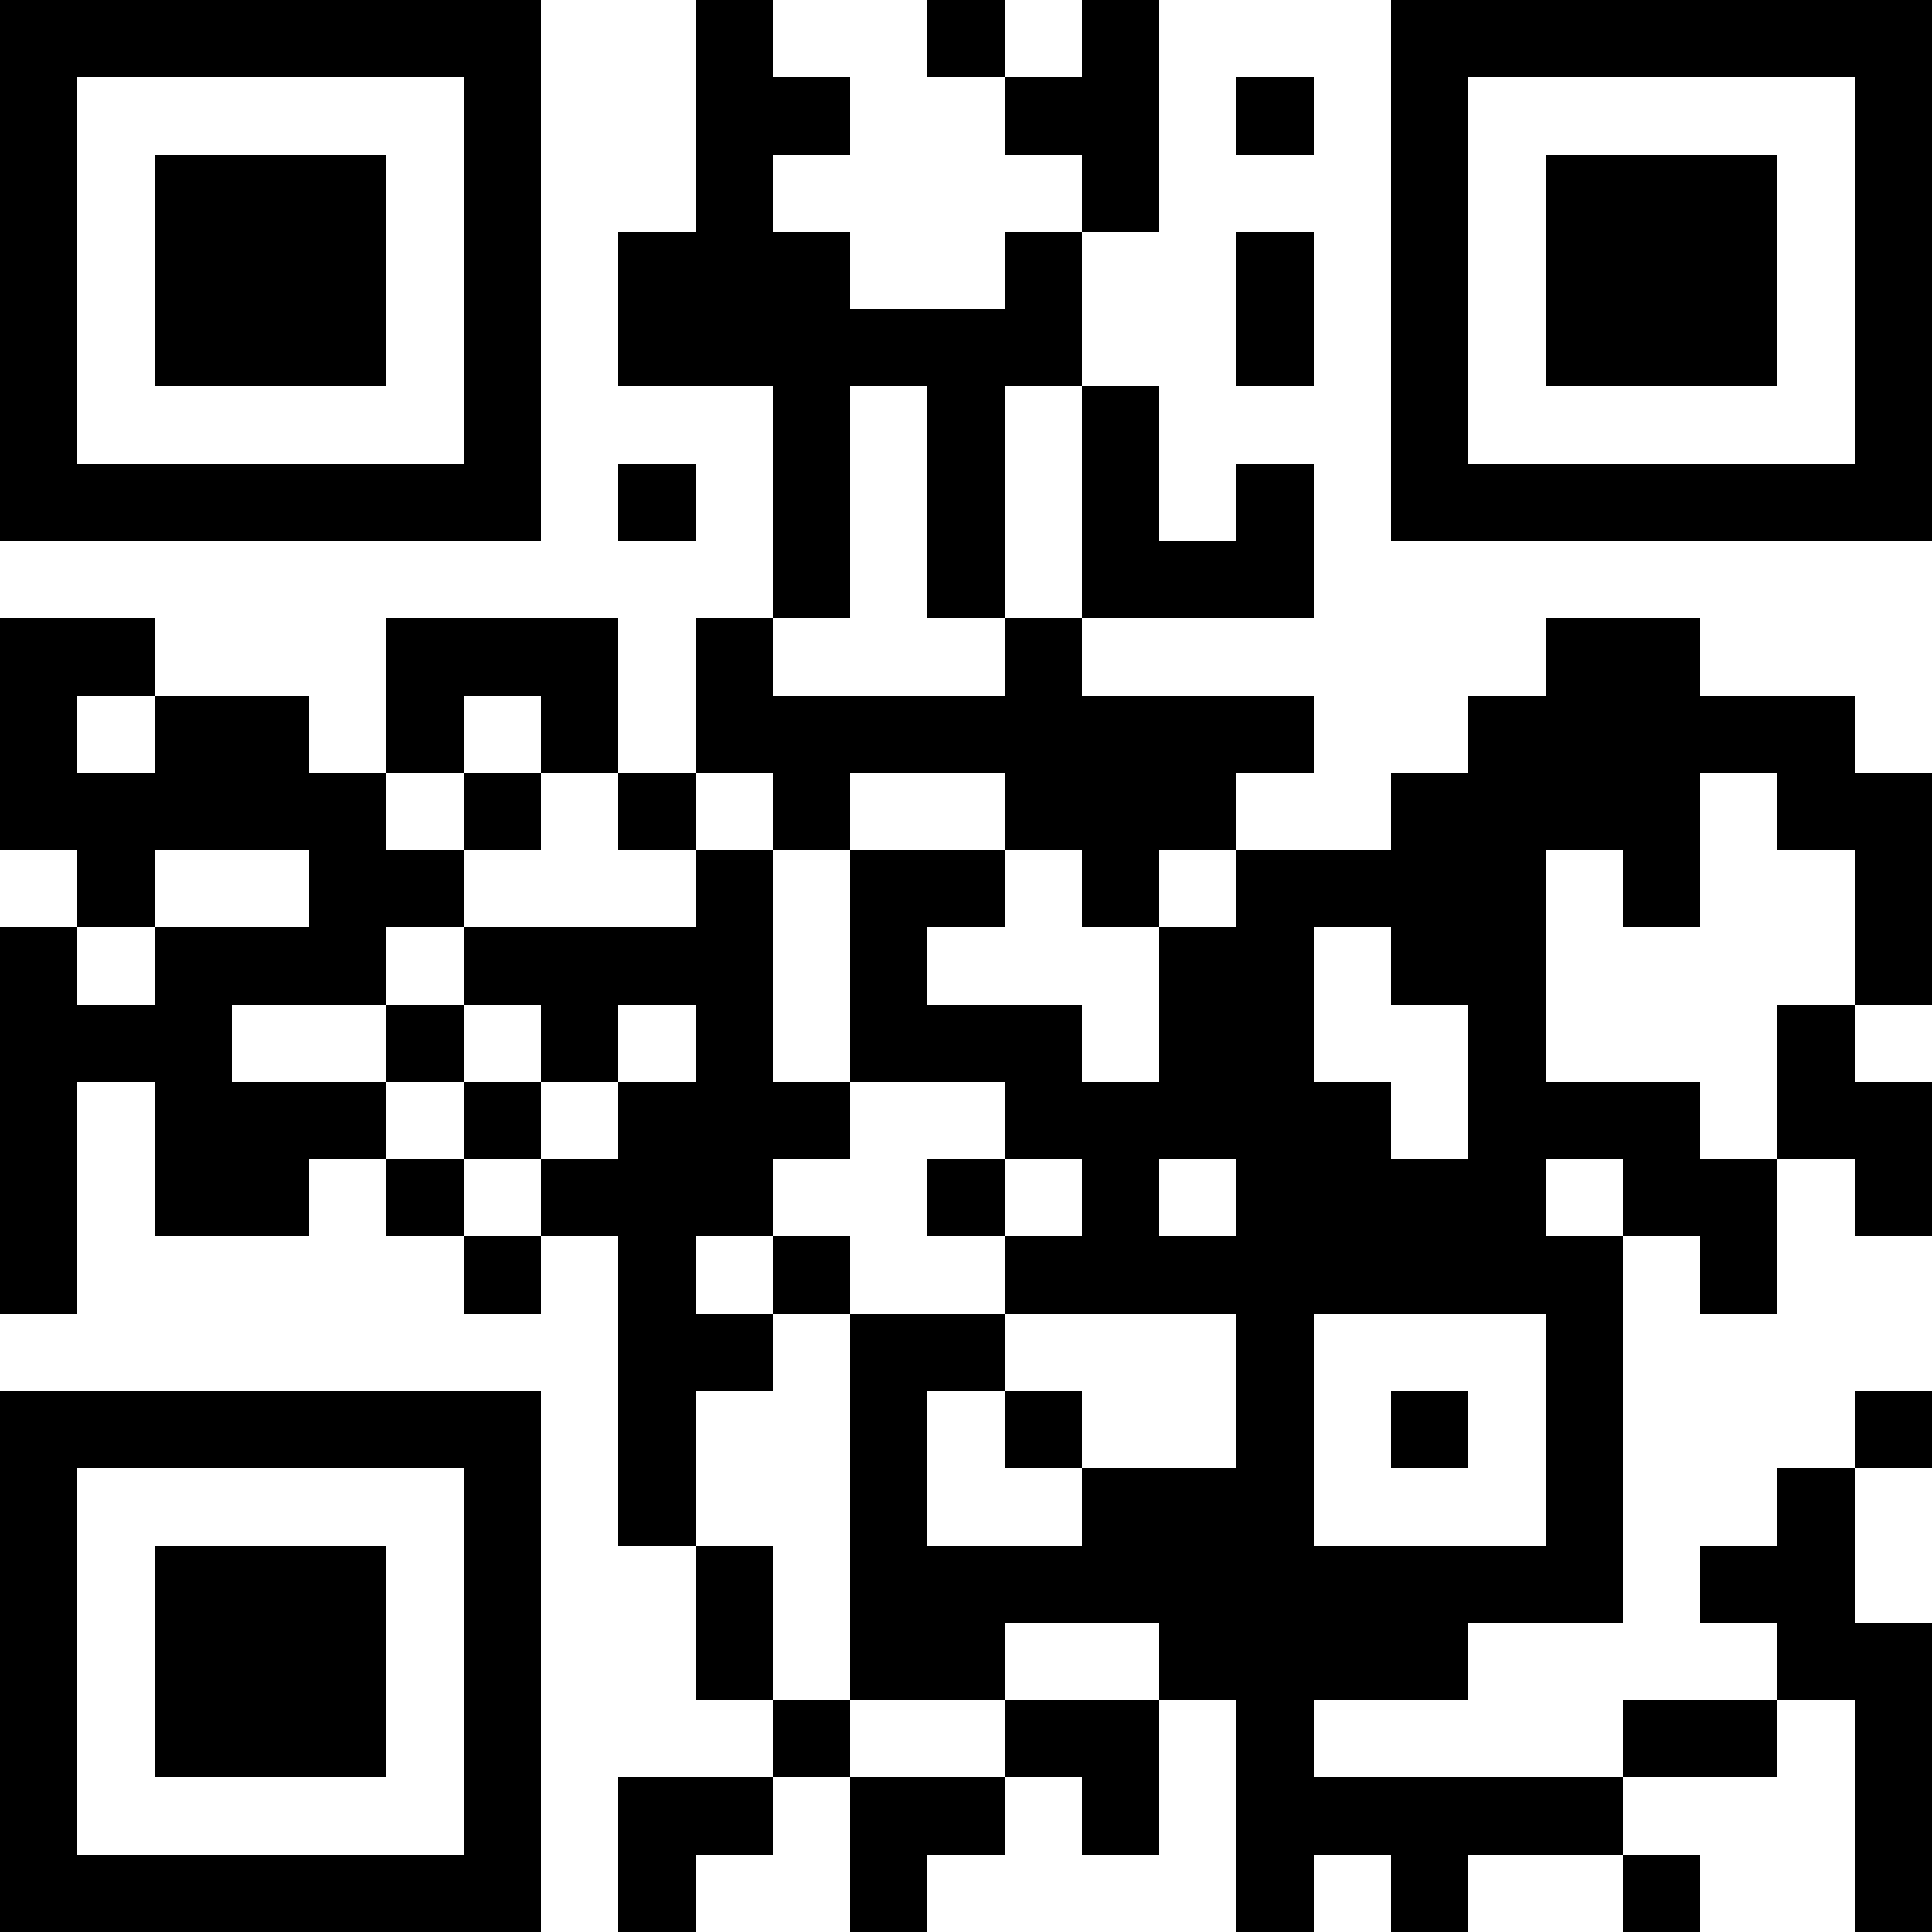 <?xml version="1.0" encoding="UTF-8"?>
<svg xmlns="http://www.w3.org/2000/svg" version="1.1" width="100" height="100" viewBox="0 0 100 100"><rect x="0" y="0" width="100" height="100" fill="#ffffff"/><g transform="scale(4)"><g transform="translate(0,0)"><path fill-rule="evenodd" d="M9 0L9 3L8 3L8 5L10 5L10 8L9 8L9 10L8 10L8 8L5 8L5 10L4 10L4 9L2 9L2 8L0 8L0 11L1 11L1 12L0 12L0 17L1 17L1 14L2 14L2 16L4 16L4 15L5 15L5 16L6 16L6 17L7 17L7 16L8 16L8 20L9 20L9 22L10 22L10 23L8 23L8 25L9 25L9 24L10 24L10 23L11 23L11 25L12 25L12 24L13 24L13 23L14 23L14 24L15 24L15 22L16 22L16 25L17 25L17 24L18 24L18 25L19 25L19 24L21 24L21 25L22 25L22 24L21 24L21 23L23 23L23 22L24 22L24 25L25 25L25 21L24 21L24 19L25 19L25 18L24 18L24 19L23 19L23 20L22 20L22 21L23 21L23 22L21 22L21 23L17 23L17 22L19 22L19 21L21 21L21 16L22 16L22 17L23 17L23 15L24 15L24 16L25 16L25 14L24 14L24 13L25 13L25 10L24 10L24 9L22 9L22 8L20 8L20 9L19 9L19 10L18 10L18 11L16 11L16 10L17 10L17 9L14 9L14 8L17 8L17 6L16 6L16 7L15 7L15 5L14 5L14 3L15 3L15 0L14 0L14 1L13 1L13 0L12 0L12 1L13 1L13 2L14 2L14 3L13 3L13 4L11 4L11 3L10 3L10 2L11 2L11 1L10 1L10 0ZM16 1L16 2L17 2L17 1ZM16 3L16 5L17 5L17 3ZM11 5L11 8L10 8L10 9L13 9L13 8L14 8L14 5L13 5L13 8L12 8L12 5ZM8 6L8 7L9 7L9 6ZM1 9L1 10L2 10L2 9ZM6 9L6 10L5 10L5 11L6 11L6 12L5 12L5 13L3 13L3 14L5 14L5 15L6 15L6 16L7 16L7 15L8 15L8 14L9 14L9 13L8 13L8 14L7 14L7 13L6 13L6 12L9 12L9 11L10 11L10 14L11 14L11 15L10 15L10 16L9 16L9 17L10 17L10 18L9 18L9 20L10 20L10 22L11 22L11 23L13 23L13 22L15 22L15 21L13 21L13 22L11 22L11 17L13 17L13 18L12 18L12 20L14 20L14 19L16 19L16 17L13 17L13 16L14 16L14 15L13 15L13 14L11 14L11 11L13 11L13 12L12 12L12 13L14 13L14 14L15 14L15 12L16 12L16 11L15 11L15 12L14 12L14 11L13 11L13 10L11 10L11 11L10 11L10 10L9 10L9 11L8 11L8 10L7 10L7 9ZM6 10L6 11L7 11L7 10ZM22 10L22 12L21 12L21 11L20 11L20 14L22 14L22 15L23 15L23 13L24 13L24 11L23 11L23 10ZM2 11L2 12L1 12L1 13L2 13L2 12L4 12L4 11ZM17 12L17 14L18 14L18 15L19 15L19 13L18 13L18 12ZM5 13L5 14L6 14L6 15L7 15L7 14L6 14L6 13ZM12 15L12 16L13 16L13 15ZM15 15L15 16L16 16L16 15ZM20 15L20 16L21 16L21 15ZM10 16L10 17L11 17L11 16ZM17 17L17 20L20 20L20 17ZM13 18L13 19L14 19L14 18ZM18 18L18 19L19 19L19 18ZM0 0L0 7L7 7L7 0ZM1 1L1 6L6 6L6 1ZM2 2L2 5L5 5L5 2ZM18 0L18 7L25 7L25 0ZM19 1L19 6L24 6L24 1ZM20 2L20 5L23 5L23 2ZM0 18L0 25L7 25L7 18ZM1 19L1 24L6 24L6 19ZM2 20L2 23L5 23L5 20Z" fill="#000000"/></g></g></svg>

